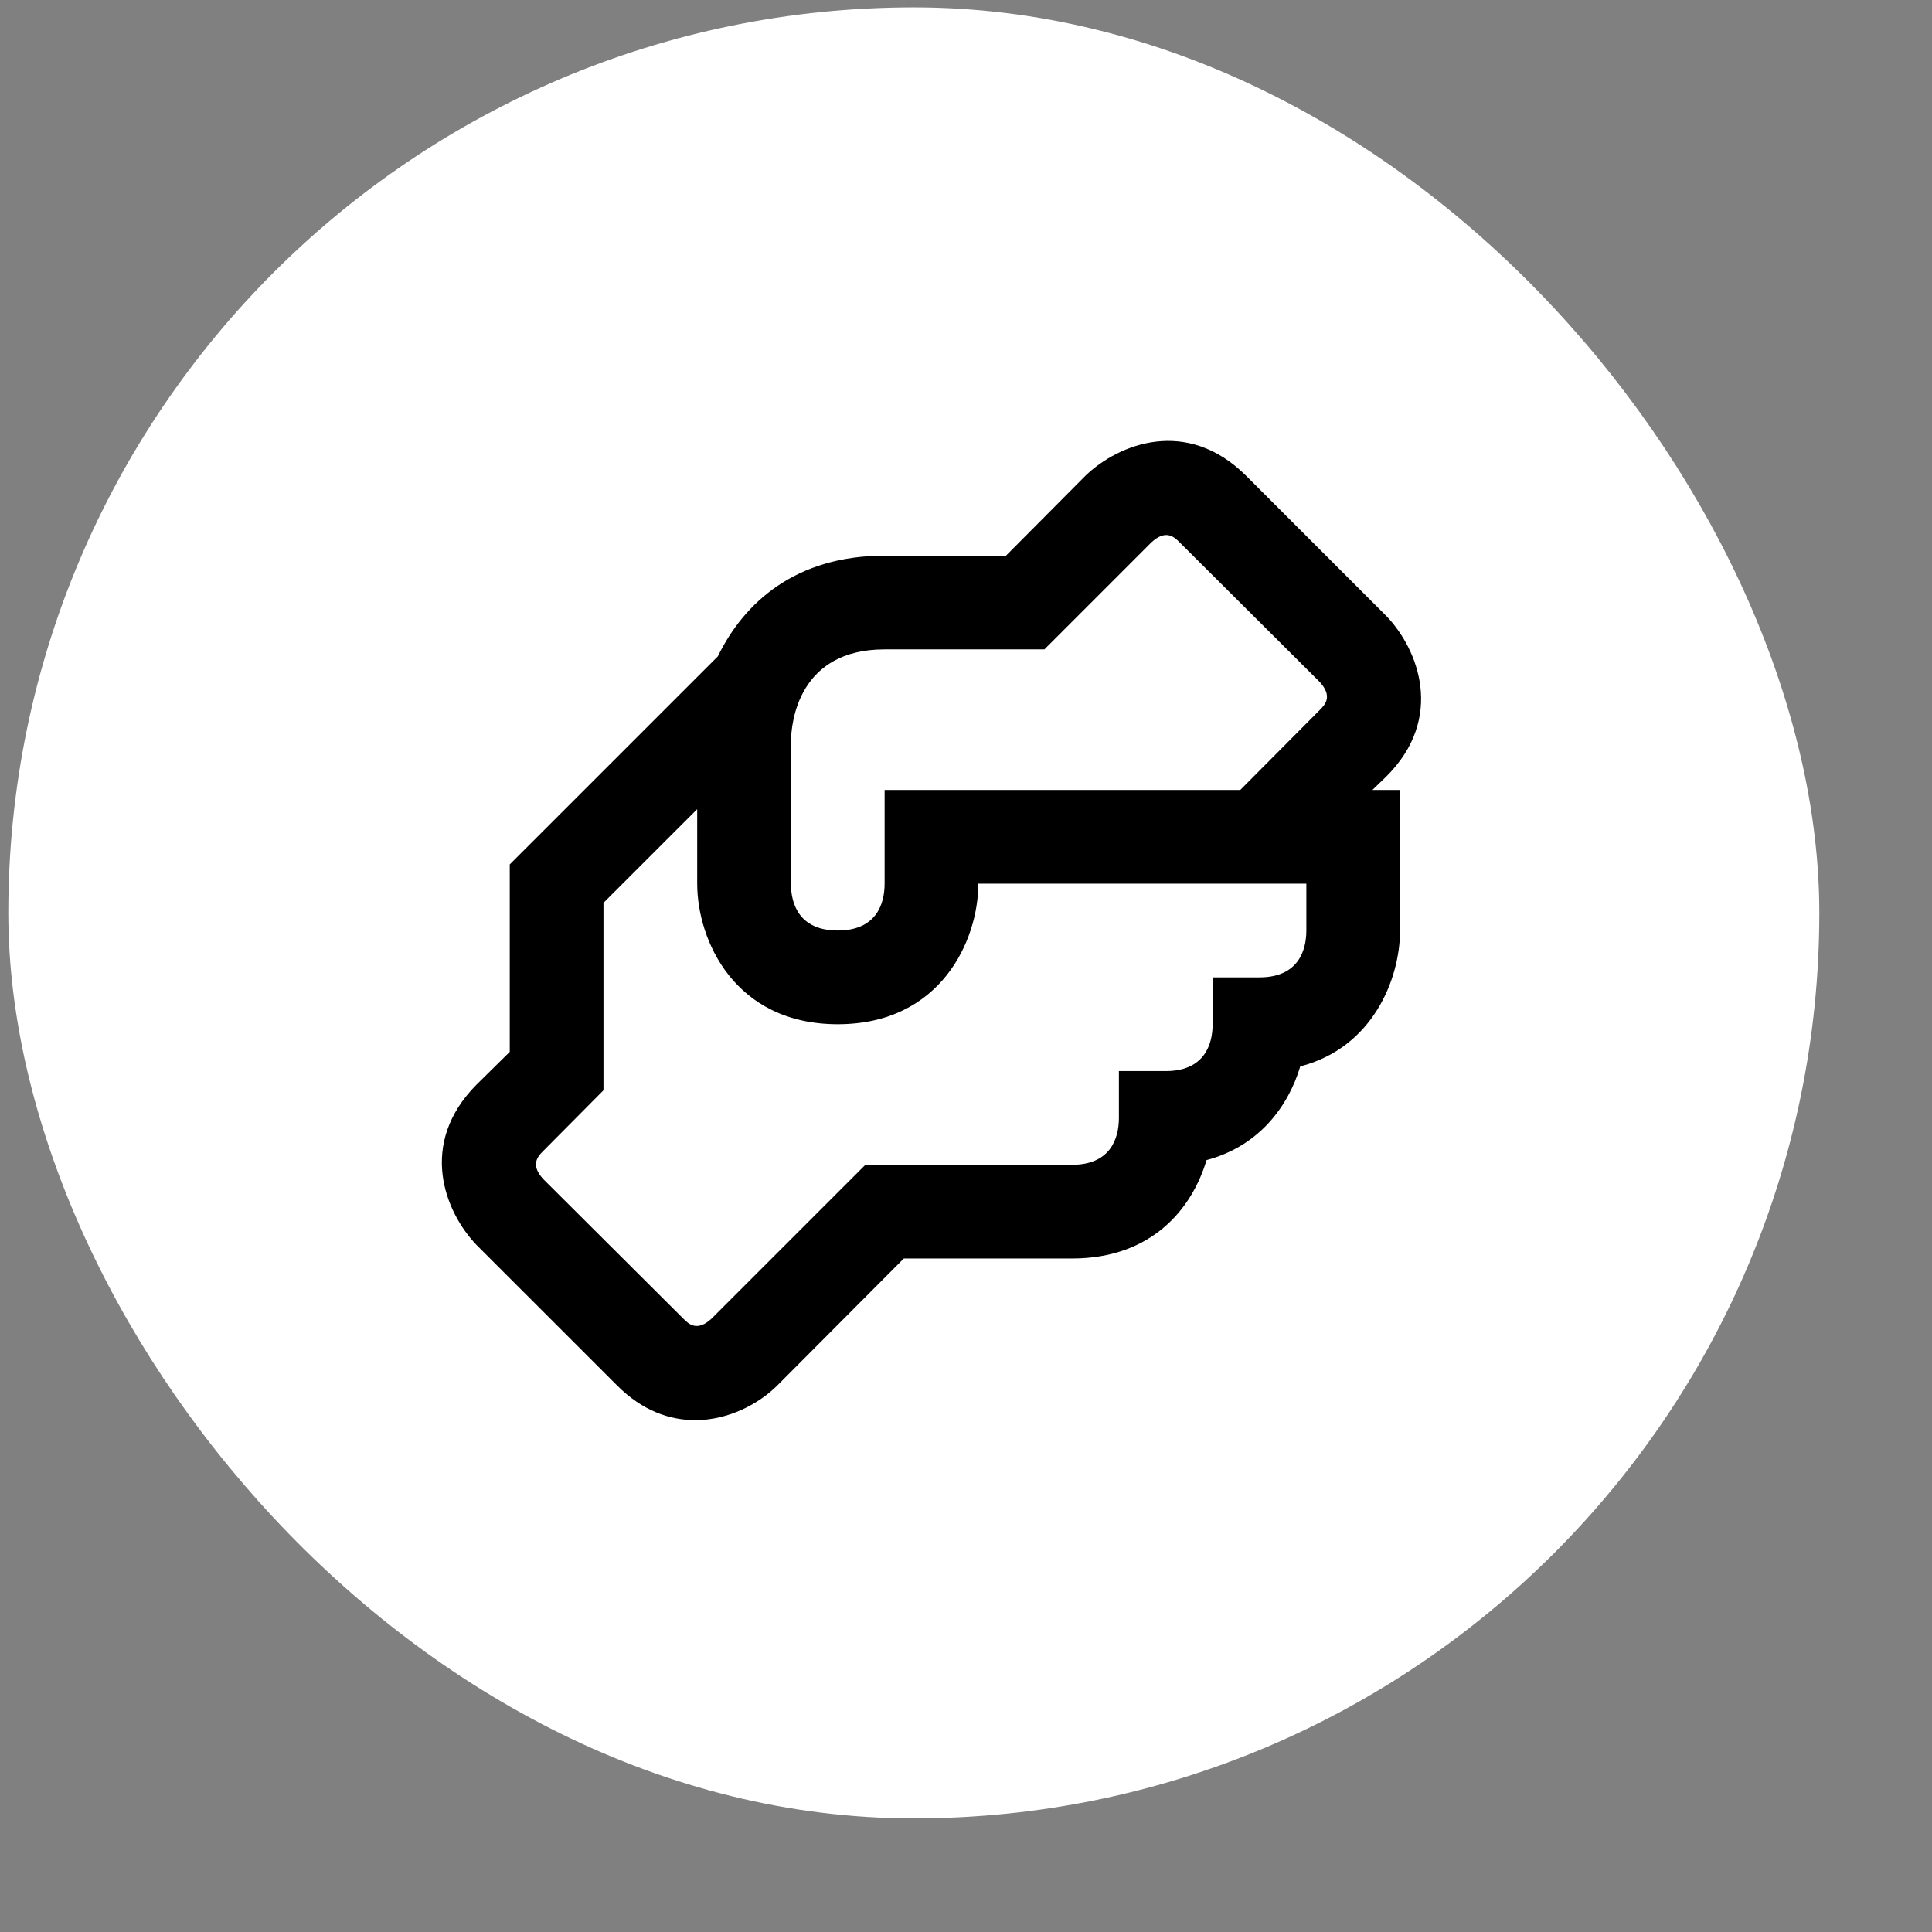 <svg width="104" height="104" viewBox="0 0 104 104" fill="none" xmlns="http://www.w3.org/2000/svg">
<rect x="0" y="0" width="104" height="104" fill="#808080" stroke="none"/>
<g style="mix-blend-mode:screen">
<rect x="0.447" y="0.397" width="97.487" height="97.487" rx="48.743" fill="white"/>
<path d="M74.634 41.791C77.787 38.639 76.349 34.956 74.634 33.165L67.067 25.599C63.889 22.446 60.231 23.883 58.44 25.599L54.152 29.912H47.619C42.827 29.912 40.052 32.434 38.64 35.334L27.44 46.533V56.622L25.649 58.388C22.497 61.566 23.934 65.223 25.649 67.014L33.217 74.58C34.579 75.942 36.042 76.447 37.429 76.447C39.22 76.447 40.859 75.564 41.843 74.58L48.654 67.745H57.709C61.997 67.745 64.166 65.072 64.948 62.448C67.798 61.692 69.362 59.523 69.993 57.404C73.902 56.395 75.365 52.687 75.365 50.089V42.523H73.877L74.634 41.791ZM70.321 50.089C70.321 51.224 69.841 52.612 67.798 52.612H65.276V55.134C65.276 56.269 64.797 57.656 62.754 57.656H60.231V60.178C60.231 61.313 59.752 62.701 57.709 62.701H46.585L38.312 70.974C37.53 71.705 37.076 71.276 36.798 70.999L29.256 63.483C28.525 62.701 28.954 62.247 29.231 61.969L32.485 58.69V48.601L37.53 43.557V47.567C37.53 50.619 39.548 55.134 45.097 55.134C50.646 55.134 52.664 50.619 52.664 47.567H70.321V50.089ZM71.052 38.21L66.764 42.523H47.619V47.567C47.619 48.702 47.14 50.089 45.097 50.089C43.054 50.089 42.575 48.702 42.575 47.567V40.001C42.575 38.84 43.003 34.956 47.619 34.956H56.221L61.971 29.205C62.754 28.474 63.208 28.903 63.485 29.18L71.027 36.696C71.758 37.478 71.329 37.932 71.052 38.21Z" fill="black"/>
</g>
</svg>
